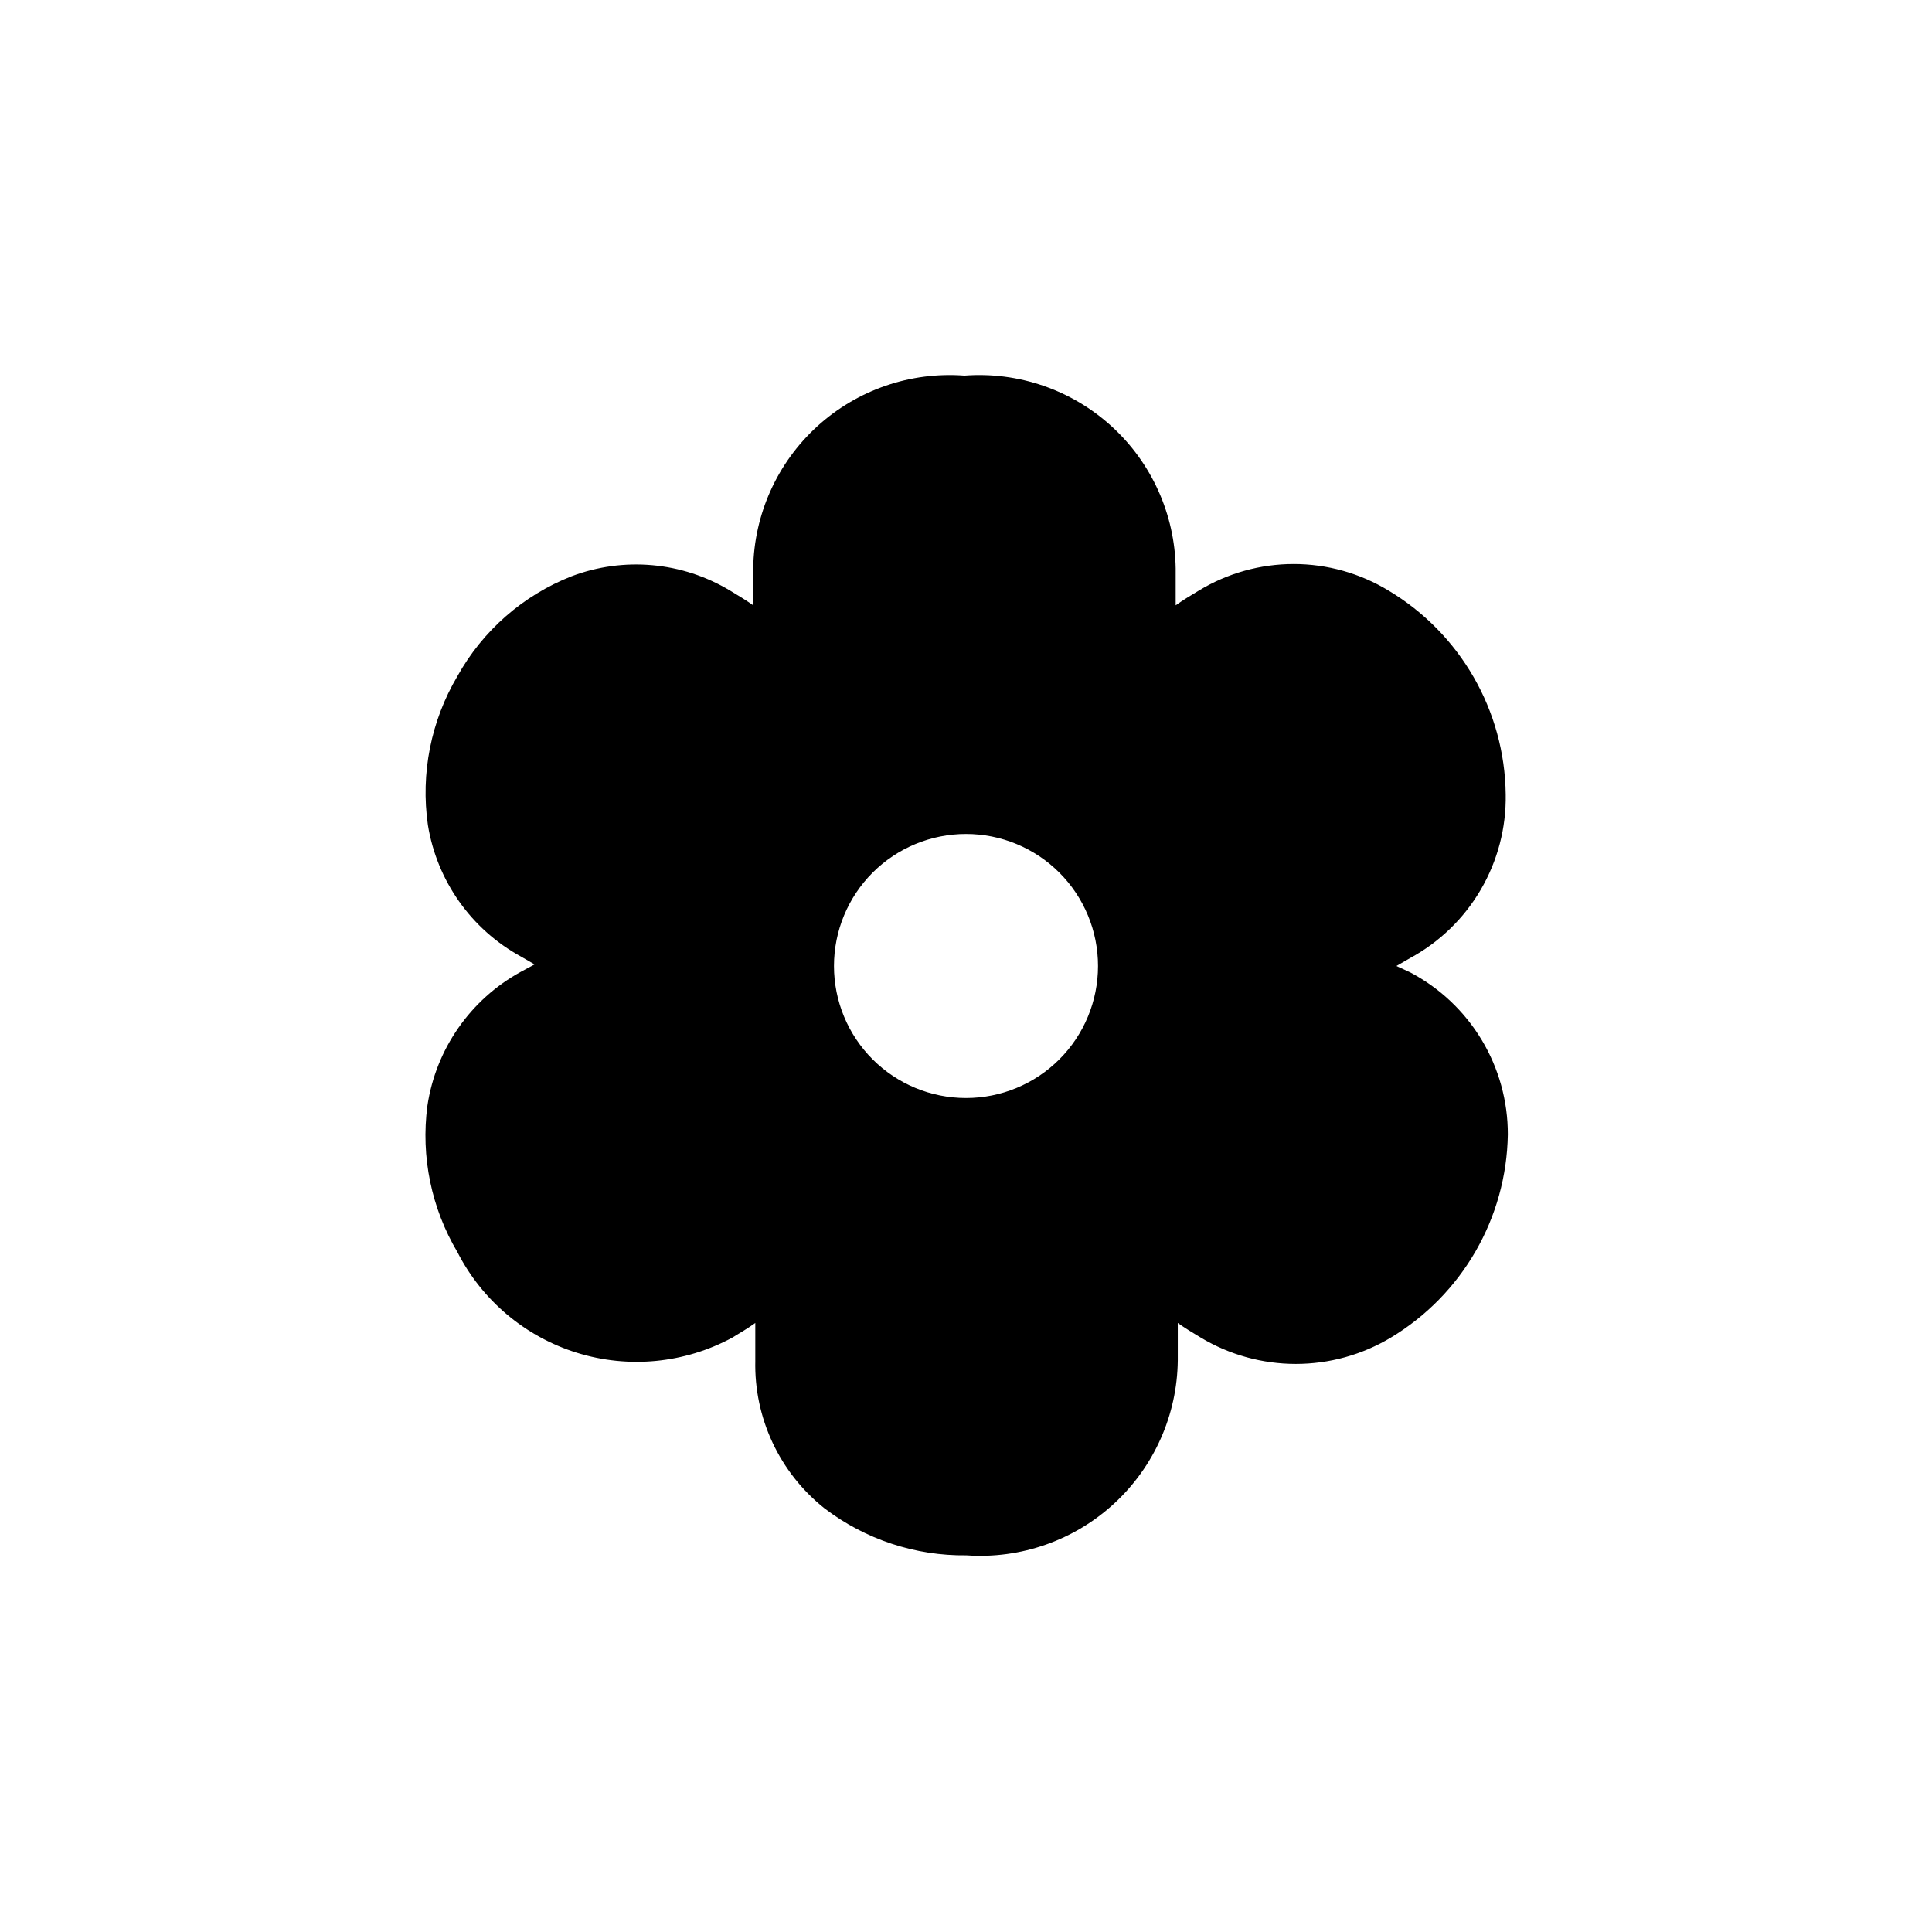 <?xml version="1.0" encoding="UTF-8"?>
<!-- The Best Svg Icon site in the world: iconSvg.co, Visit us! https://iconsvg.co -->
<svg fill="#000000" width="800px" height="800px" version="1.1" viewBox="144 144 512 512" xmlns="http://www.w3.org/2000/svg">
 <path d="m517.7 401.68-3.641-1.68 3.637-2.098 0.004-0.004c7.785-4.223 14.266-10.5 18.73-18.148 4.465-7.648 6.75-16.379 6.598-25.234-0.262-22.184-12.027-42.637-31.066-54.02-7.574-4.594-16.262-7.027-25.121-7.027-8.859 0-17.547 2.434-25.121 7.027-2.098 1.258-4.199 2.519-6.156 3.918v-9.797c-0.23-14.34-6.367-27.953-16.965-37.625-10.594-9.668-24.711-14.535-39.016-13.453-14.305-1.082-28.418 3.785-39.016 13.453-10.598 9.672-16.734 23.285-16.961 37.625v9.797c-1.961-1.398-4.059-2.66-6.156-3.918h-0.004c-12.676-7.625-28.148-9.016-41.984-3.777-12.836 5.043-23.523 14.395-30.227 26.449-7.031 11.879-9.797 25.801-7.84 39.465 2.394 14.793 11.484 27.652 24.633 34.848l3.637 2.098-3.637 1.961c-13.363 7.32-22.531 20.473-24.77 35.547-1.758 13.449 1.055 27.098 7.977 38.766 6.527 12.77 17.926 22.371 31.617 26.637 13.695 4.269 28.527 2.836 41.152-3.969 2.098-1.258 4.199-2.519 6.156-3.918v9.938h0.004c-0.367 15.211 6.418 29.719 18.332 39.184 10.809 8.238 24.059 12.621 37.645 12.457 14.383 1.004 28.539-3.969 39.133-13.742s16.691-23.484 16.848-37.898v-9.938c1.961 1.398 4.059 2.66 6.156 3.918 7.594 4.539 16.277 6.934 25.121 6.934 8.848 0 17.527-2.394 25.121-6.934 18.98-11.375 30.73-31.754 31.07-53.879 0.016-8.84-2.387-17.52-6.949-25.094-4.566-7.574-11.117-13.754-18.941-17.867zm-117.7 33.305c-9.281 0-18.18-3.684-24.742-10.246-6.559-6.562-10.246-15.461-10.246-24.738 0-9.281 3.688-18.18 10.246-24.742 6.562-6.559 15.461-10.246 24.742-10.246 9.277 0 18.176 3.688 24.738 10.246 6.562 6.562 10.246 15.461 10.246 24.742 0 9.277-3.684 18.176-10.246 24.738s-15.461 10.246-24.738 10.246z"/>
</svg>